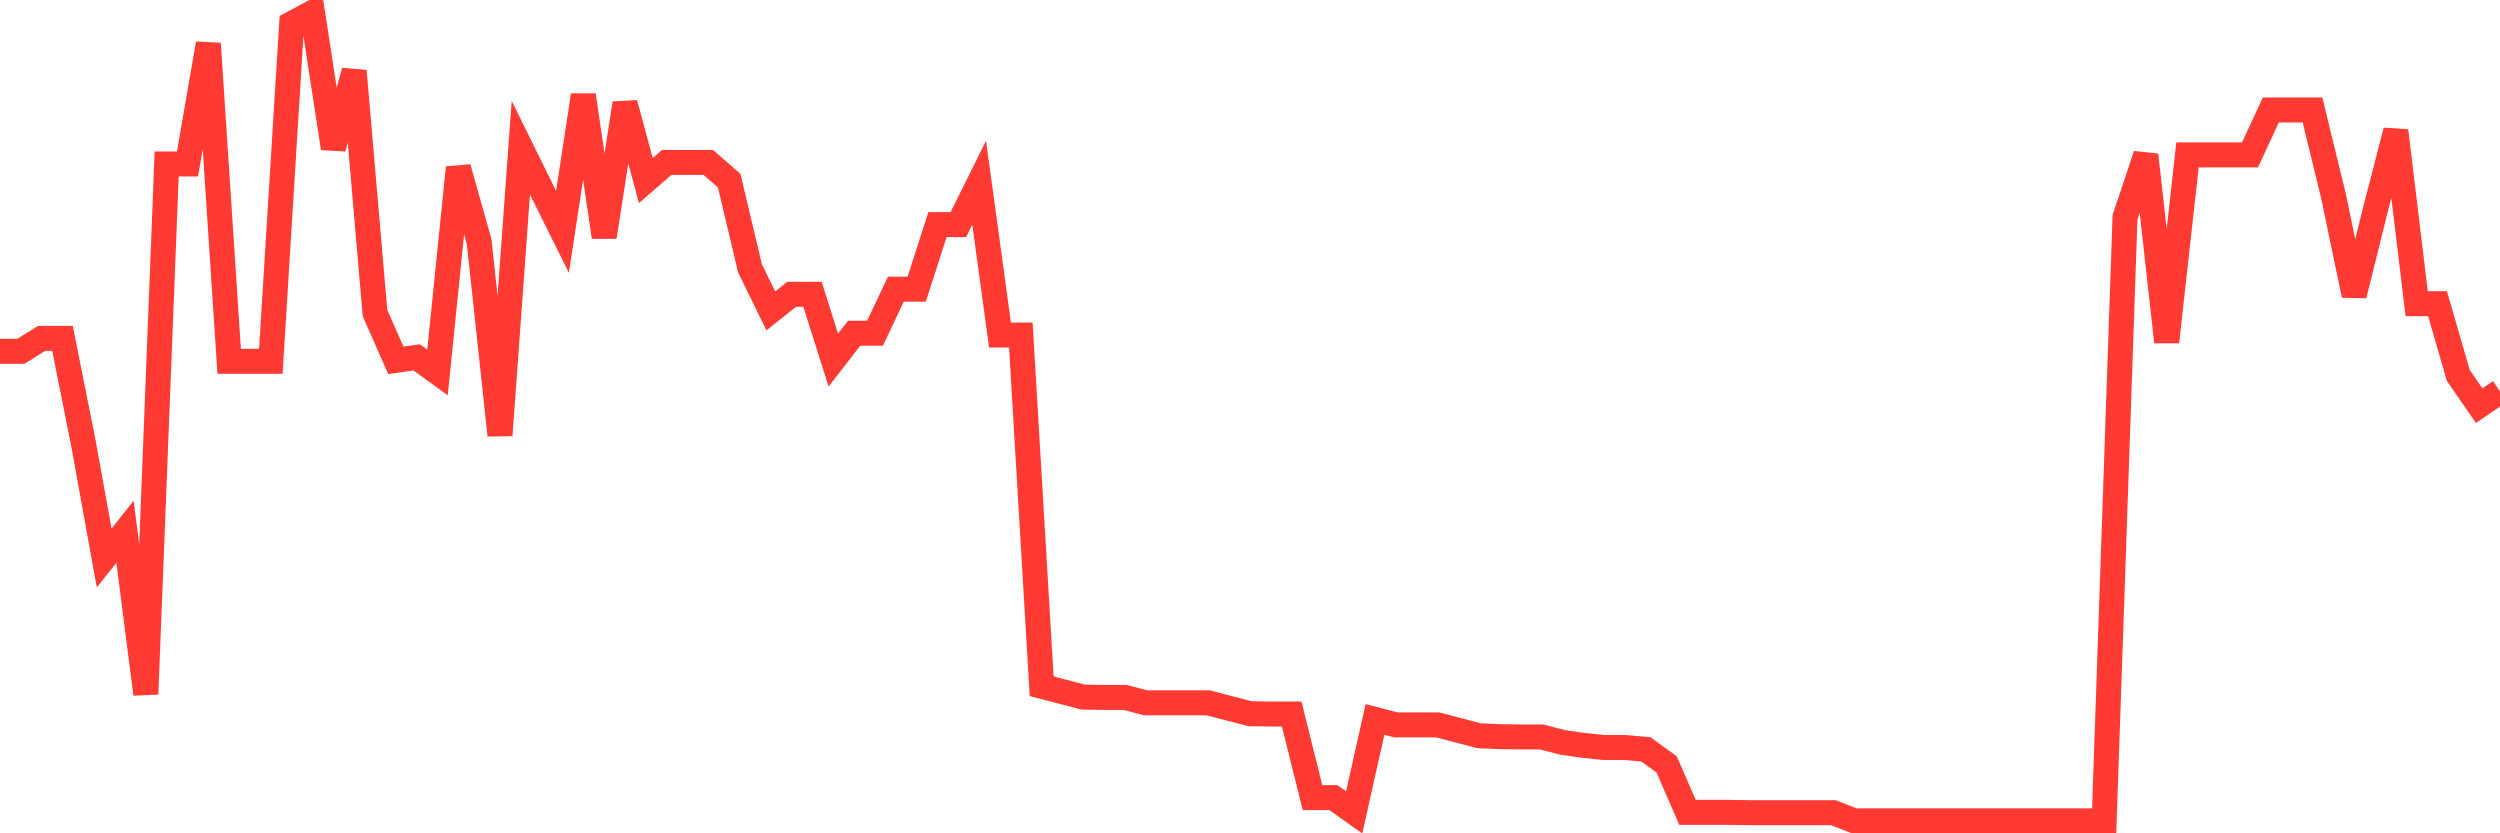 <svg
  xmlns="http://www.w3.org/2000/svg"
  xmlns:xlink="http://www.w3.org/1999/xlink"
  width="120"
  height="40"
  viewBox="0 0 120 40"
  preserveAspectRatio="none"
>
  <polyline
    points="0,16.864 1,16.864 2,16.242 3,16.242 4,21.253 5,26.785 6,25.525 7,33.317 8,7.87 9,7.87 10,2.092 11,17.342 12,17.342 13,17.342 14,1.136 15,0.6 16,7.117 17,3.41 18,15.025 19,17.299 20,17.154 21,17.878 22,8.044 23,11.607 24,20.891 25,7.088 26,9.116 27,11.129 28,4.568 29,11.375 30,4.959 31,8.667 32,7.798 33,7.798 34,7.798 35,8.667 36,12.882 37,14.924 38,14.127 39,14.127 40,17.284 41,15.995 42,15.995 43,13.881 44,13.881 45,10.782 46,10.782 47,8.768 48,16.082 49,16.082 50,32.941 51,33.201 52,33.462 53,33.476 54,33.476 55,33.737 56,33.737 57,33.737 58,33.737 59,33.998 60,34.259 61,34.273 62,34.273 63,38.285 64,38.285 65,38.994 66,34.534 67,34.794 68,34.794 69,34.794 70,35.055 71,35.316 72,35.359 73,35.374 74,35.374 75,35.634 76,35.779 77,35.881 78,35.881 79,35.968 80,36.692 81,38.994 82,38.994 83,38.994 84,39.009 85,39.009 86,39.009 87,39.009 88,39.009 89,39.4 90,39.4 91,39.4 92,39.4 93,39.4 94,39.4 95,39.4 96,39.4 97,39.4 98,39.4 99,39.4 100,39.4 101,39.4 102,10.434 103,7.436 104,16.415 105,7.436 106,7.436 107,7.436 108,7.436 109,5.278 110,5.278 111,5.278 112,9.377 113,14.171 114,10.144 115,6.277 116,14.576 117,14.576 118,18.023 119,19.471 120,18.791"
    fill="none"
    stroke="#ff3a33"
    stroke-width="1.2"
  >
  </polyline>
</svg>